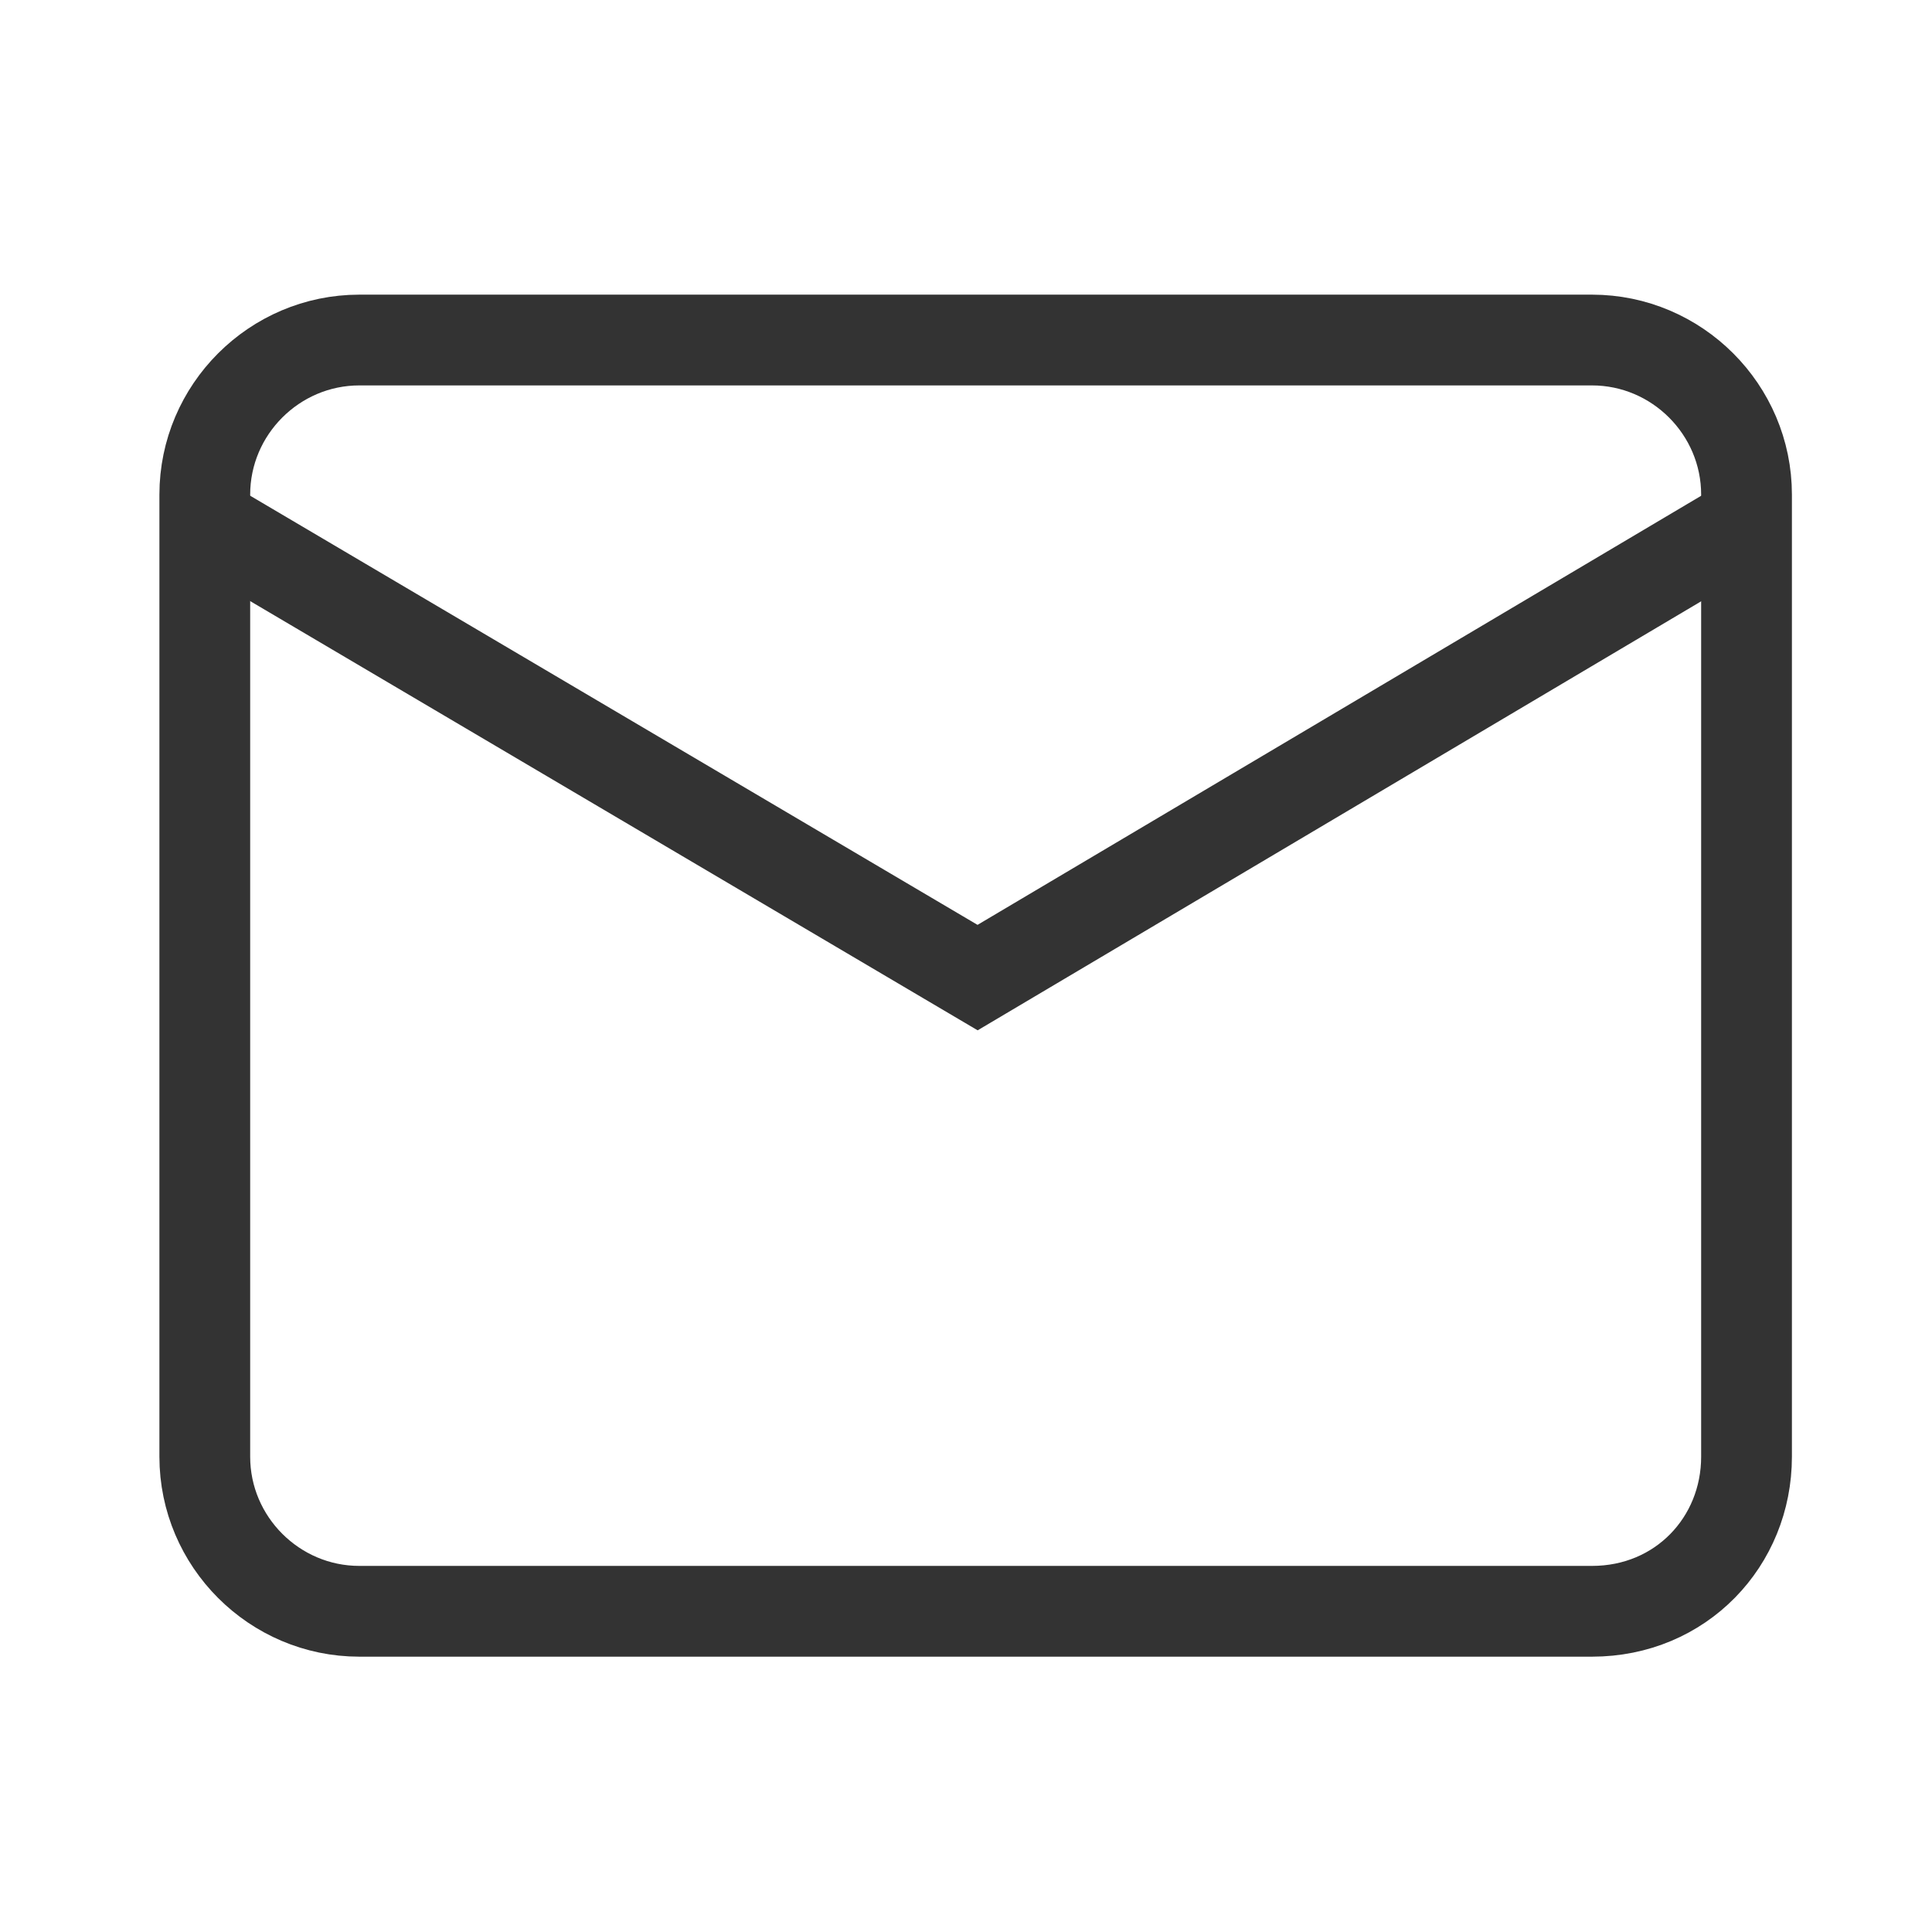<?xml version="1.0" encoding="utf-8"?>
<!-- Generator: Adobe Illustrator 26.4.1, SVG Export Plug-In . SVG Version: 6.00 Build 0)  -->
<svg version="1.1" id="레이어_1" xmlns="http://www.w3.org/2000/svg" xmlns:xlink="http://www.w3.org/1999/xlink" x="0px"
	 y="0px" viewBox="0 0 50 50" width="50" height="50"  style="enable-background:new 0 0 50 50;" xml:space="preserve">
<style type="text/css">
	.st0{fill:none;stroke:#333333;stroke-width:2.349;stroke-miterlimit:10;}
	.st1{fill:none;}
</style>
<g>
	<path class="st0" d="M41.2,41.7H9.3c-2.2,0-4-1.8-4-4V12.8c0-2.2,1.8-4,4-4h31.9c2.2,0,4,1.8,4,4v24.9
		C45.2,39.9,43.5,41.7,41.2,41.7z"/>
	<polyline class="st0" points="5.3,13.5 25.3,25.3 45.2,13.5 	"/>
</g>
<rect x="0.3" y="0.3" class="st1" width="50" height="50"/>
</svg>
